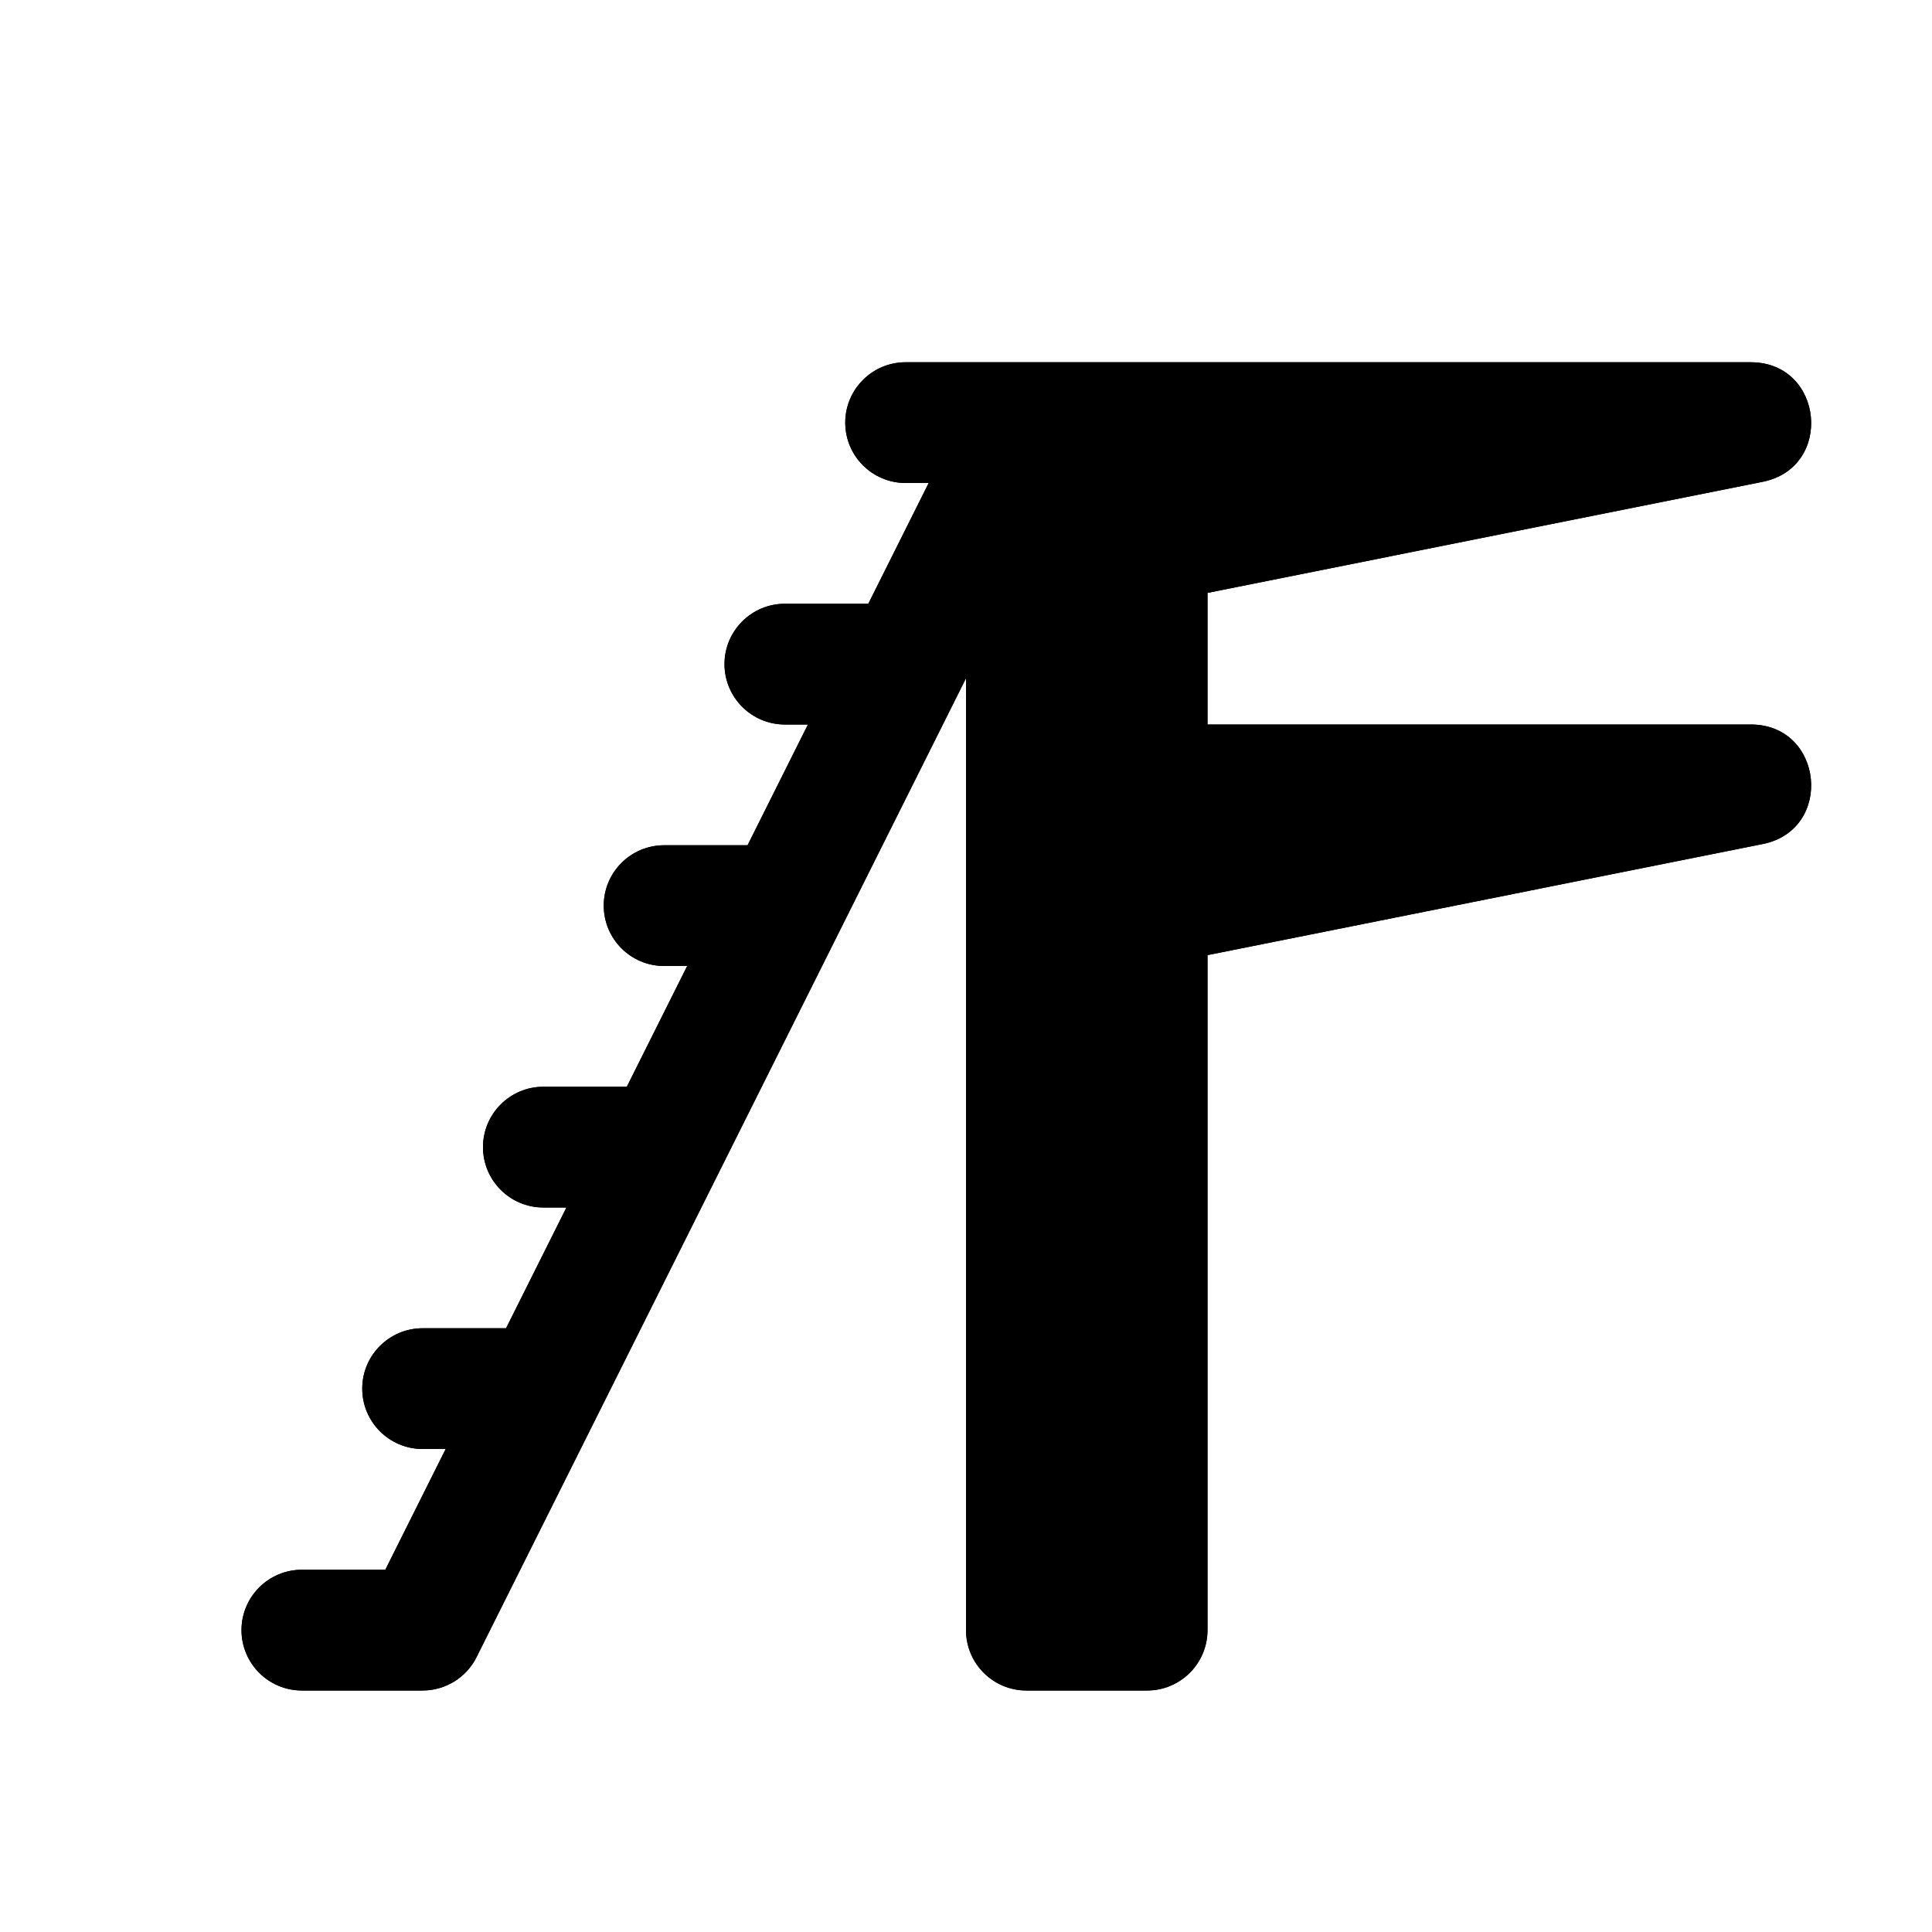 <?xml version="1.0" encoding="utf-8" ?>
<svg baseProfile="full" height="16" version="1.1" width="16" xmlns="http://www.w3.org/2000/svg" xmlns:ev="http://www.w3.org/2001/xml-events" xmlns:xlink="http://www.w3.org/1999/xlink"><defs /><path d="m 423.5,339 c -0.276,0 -0.5,0.224 -0.5,0.5 0,0.276 0.224,0.5 0.5,0.5 h 0.191 l -0.5,1 H 422.5 c -0.276,0 -0.5,0.224 -0.5,0.5 0,0.276 0.224,0.5 0.5,0.5 h 0.191 l -0.5,1 H 421.5 c -0.276,0 -0.5,0.224 -0.5,0.5 0,0.276 0.224,0.5 0.5,0.5 h 0.191 l -0.5,1 H 420.5 c -0.276,0 -0.5,0.224 -0.5,0.5 0,0.276 0.224,0.5 0.5,0.5 h 0.191 l -0.5,1 H 419.5 c -0.276,0 -0.5,0.224 -0.5,0.5 0,0.276 0.224,0.5 0.5,0.5 h 0.191 l -0.5,1 H 418.5 c -0.276,0 -0.5,0.224 -0.5,0.5 0,0.276 0.224,0.5 0.5,0.5 h 1 c 0.19,-1.7e-4 0.363,-0.108 0.447,-0.277 L 424,341.617 V 349.5 c 3e-5,0.276 0.224,0.5 0.5,0.5 h 1 c 0.276,-3e-5 0.5,-0.224 0.5,-0.5 v -5.59 l 4.598,-0.92 C 431.189,342.871 431.103,342.001 430.5,342 H 426 v -1.09 l 4.598,-0.92 c 0.591,-0.119 0.505,-0.989 -0.098,-0.99 h -6 z" fill="#000" transform="translate(8.0,8.0) translate(-424.0,-344.0)" /><path d="m 423.5,339 c -0.276,0 -0.5,0.224 -0.5,0.5 0,0.276 0.224,0.5 0.5,0.5 h 0.191 l -0.5,1 H 422.5 c -0.276,0 -0.5,0.224 -0.5,0.5 0,0.276 0.224,0.5 0.5,0.5 h 0.191 l -0.5,1 H 421.5 c -0.276,0 -0.5,0.224 -0.5,0.5 0,0.276 0.224,0.5 0.5,0.5 h 0.191 l -0.5,1 H 420.5 c -0.276,0 -0.5,0.224 -0.5,0.5 0,0.276 0.224,0.5 0.5,0.5 h 0.191 l -0.5,1 H 419.5 c -0.276,0 -0.5,0.224 -0.5,0.5 0,0.276 0.224,0.5 0.5,0.5 h 0.191 l -0.5,1 H 418.5 c -0.276,0 -0.5,0.224 -0.5,0.5 0,0.276 0.224,0.5 0.5,0.5 h 1 c 0.19,-1.7e-4 0.363,-0.108 0.447,-0.277 L 424,341.617 V 349.5 c 3e-5,0.276 0.224,0.5 0.5,0.5 h 1 c 0.276,-3e-5 0.5,-0.224 0.5,-0.5 v -5.59 l 4.598,-0.92 C 431.189,342.871 431.103,342.001 430.5,342 H 426 v -1.09 l 4.598,-0.92 c 0.591,-0.119 0.505,-0.989 -0.098,-0.99 h -6 z" fill="#000" transform="translate(8.0,8.0) translate(-424.0,-344.0)" /></svg>